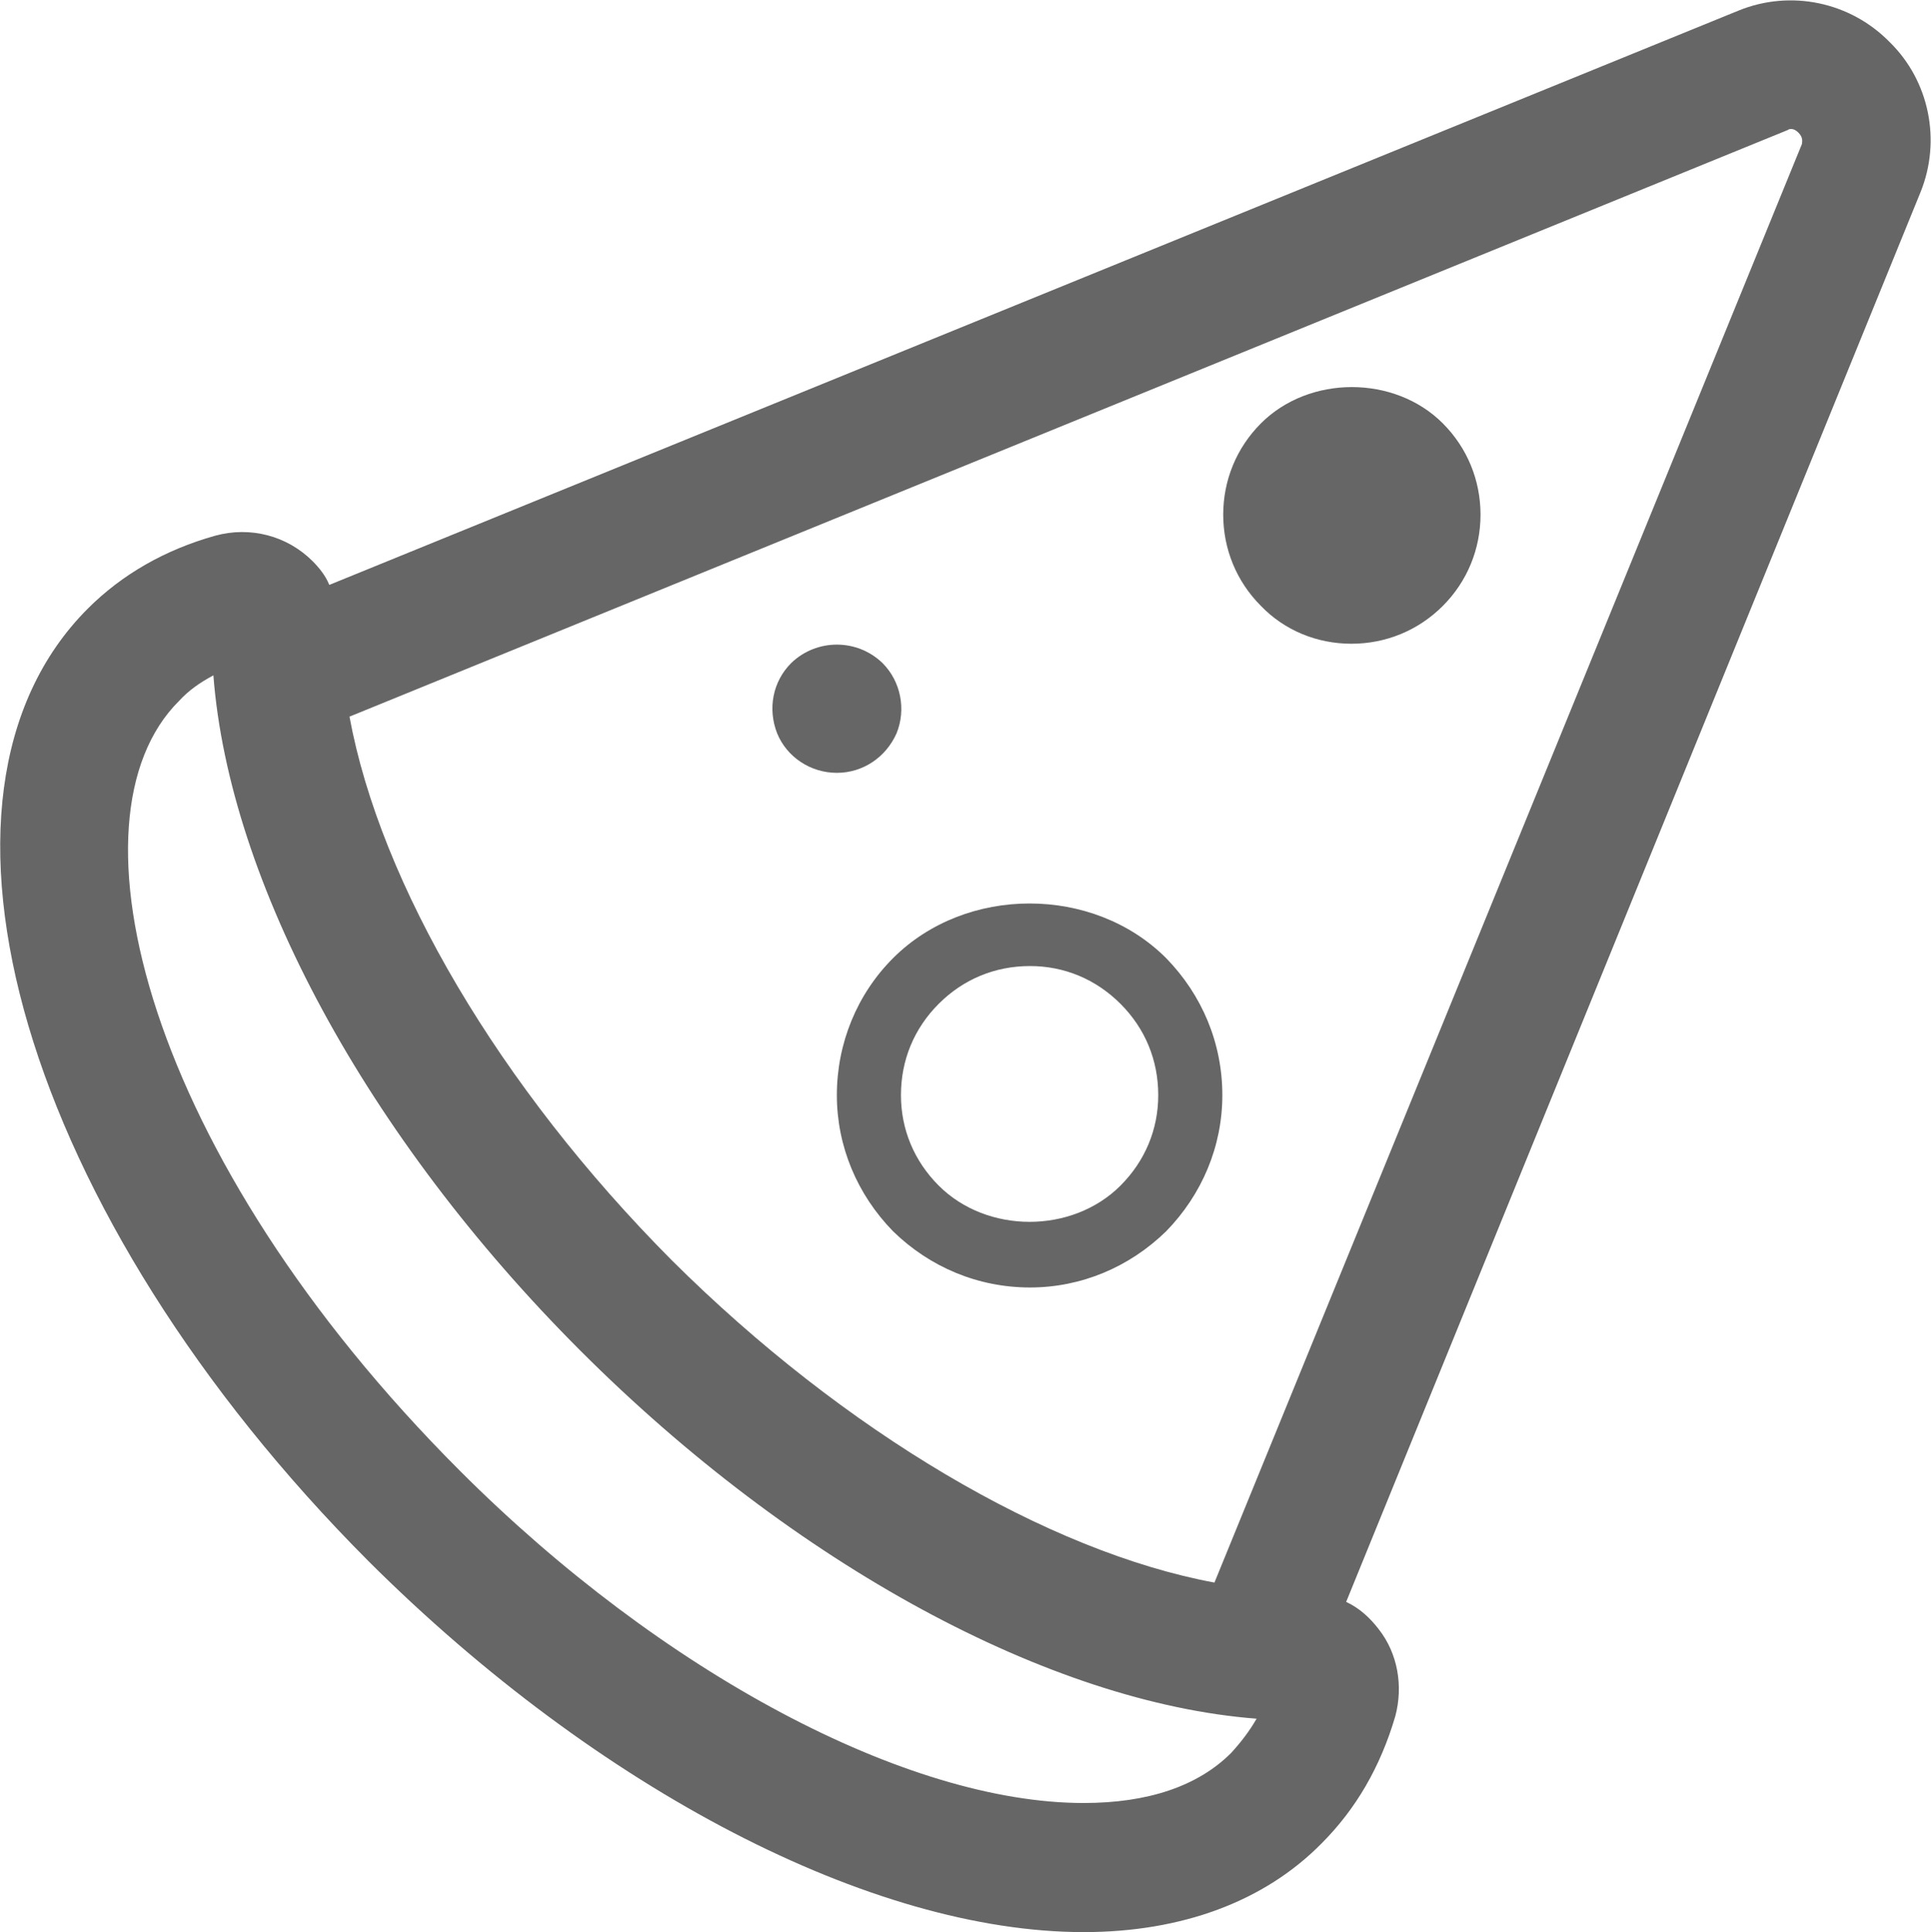 <?xml version="1.0" encoding="utf-8"?>
<!-- Generator: Adobe Illustrator 27.0.0, SVG Export Plug-In . SVG Version: 6.00 Build 0)  -->
<svg version="1.1" id="图层_1" xmlns="http://www.w3.org/2000/svg" xmlns:xlink="http://www.w3.org/1999/xlink" x="0px" y="0px"
	 viewBox="0 0 21.99 22" style="enable-background:new 0 0 21.99 22;" xml:space="preserve">
<style type="text/css">
	.st0{fill:#E6E6E6;}
	.st1{fill:#FFFFFF;}
	.st2{fill:#666666;}
	.st3{fill:#E80000;}
	.st4{fill:#CECECE;}
	.st5{clip-path:url(#SVGID_00000182526508107762006900000011227354328179383472_);}
	.st6{opacity:0.5;}
</style>
<g>
	<g>
		<path class="st2" d="M21.52,0.48c-0.45-0.46-1.13-0.6-1.72-0.36L3.75,6.66c-0.04-0.1-0.11-0.19-0.19-0.27
			C3.27,6.1,2.85,5.99,2.45,6.1C1.88,6.26,1.39,6.54,1,6.93c-2.14,2.14-0.73,6.91,3.2,10.85C6.81,20.38,9.93,22,12.34,22
			c1.12,0,2.06-0.35,2.71-1.01c0.39-0.39,0.67-0.87,0.84-1.45c0.09-0.34,0.03-0.71-0.19-0.99c-0.1-0.13-0.22-0.24-0.37-0.31
			l6.54-16.05C22.11,1.6,21.97,0.92,21.52,0.48z M14.02,19.96c-0.38,0.38-0.95,0.57-1.68,0.57c-2.01,0-4.8-1.48-7.1-3.78
			c-3.58-3.58-4.55-7.43-3.2-8.77c0.11-0.12,0.24-0.21,0.39-0.29c0.18,2.35,1.74,5.25,4.18,7.69s5.35,4.01,7.7,4.19
			C14.23,19.71,14.13,19.84,14.02,19.96z M20.52,1.64l-6.69,16.38c-1.89-0.35-4.21-1.71-6.18-3.67c-1.97-1.98-3.32-4.29-3.67-6.19
			l16.38-6.68c0.01-0.01,0.06-0.03,0.12,0.03C20.54,1.57,20.52,1.62,20.52,1.64z"/>
		<path class="st2" d="M13.28,10.91c-0.83-0.83-2.28-0.83-3.11,0c-0.41,0.41-0.64,0.97-0.64,1.56c0,0.58,0.23,1.13,0.64,1.55
			c0.42,0.41,0.97,0.64,1.56,0.64c0.58,0,1.13-0.23,1.55-0.64c0.41-0.42,0.64-0.97,0.64-1.55C13.92,11.88,13.69,11.33,13.28,10.91z
			 M12.76,13.5c-0.55,0.55-1.52,0.55-2.07,0c-0.28-0.28-0.43-0.64-0.43-1.03c0-0.4,0.15-0.76,0.43-1.04
			c0.28-0.28,0.64-0.43,1.04-0.43c0.39,0,0.75,0.15,1.03,0.43c0.28,0.28,0.43,0.64,0.43,1.04C13.19,12.86,13.04,13.22,12.76,13.5z"
			/>
		<path class="st2" d="M15.39,7.33c0.39,0,0.76-0.15,1.04-0.43c0.28-0.28,0.43-0.65,0.43-1.04c0-0.39-0.15-0.76-0.43-1.04
			c-0.55-0.55-1.52-0.55-2.07,0c-0.28,0.28-0.43,0.65-0.43,1.04c0,0.39,0.15,0.76,0.43,1.04C14.63,7.18,15,7.33,15.39,7.33
			L15.39,7.33z"/>
		<path class="st2" d="M9.53,8.8c0.3,0,0.56-0.18,0.68-0.45c0.11-0.27,0.05-0.59-0.16-0.8c-0.29-0.28-0.75-0.28-1.04,0
			C8.8,7.76,8.74,8.07,8.85,8.35C8.96,8.62,9.23,8.8,9.53,8.8L9.53,8.8z"/>
	</g>
</g>
</svg>
